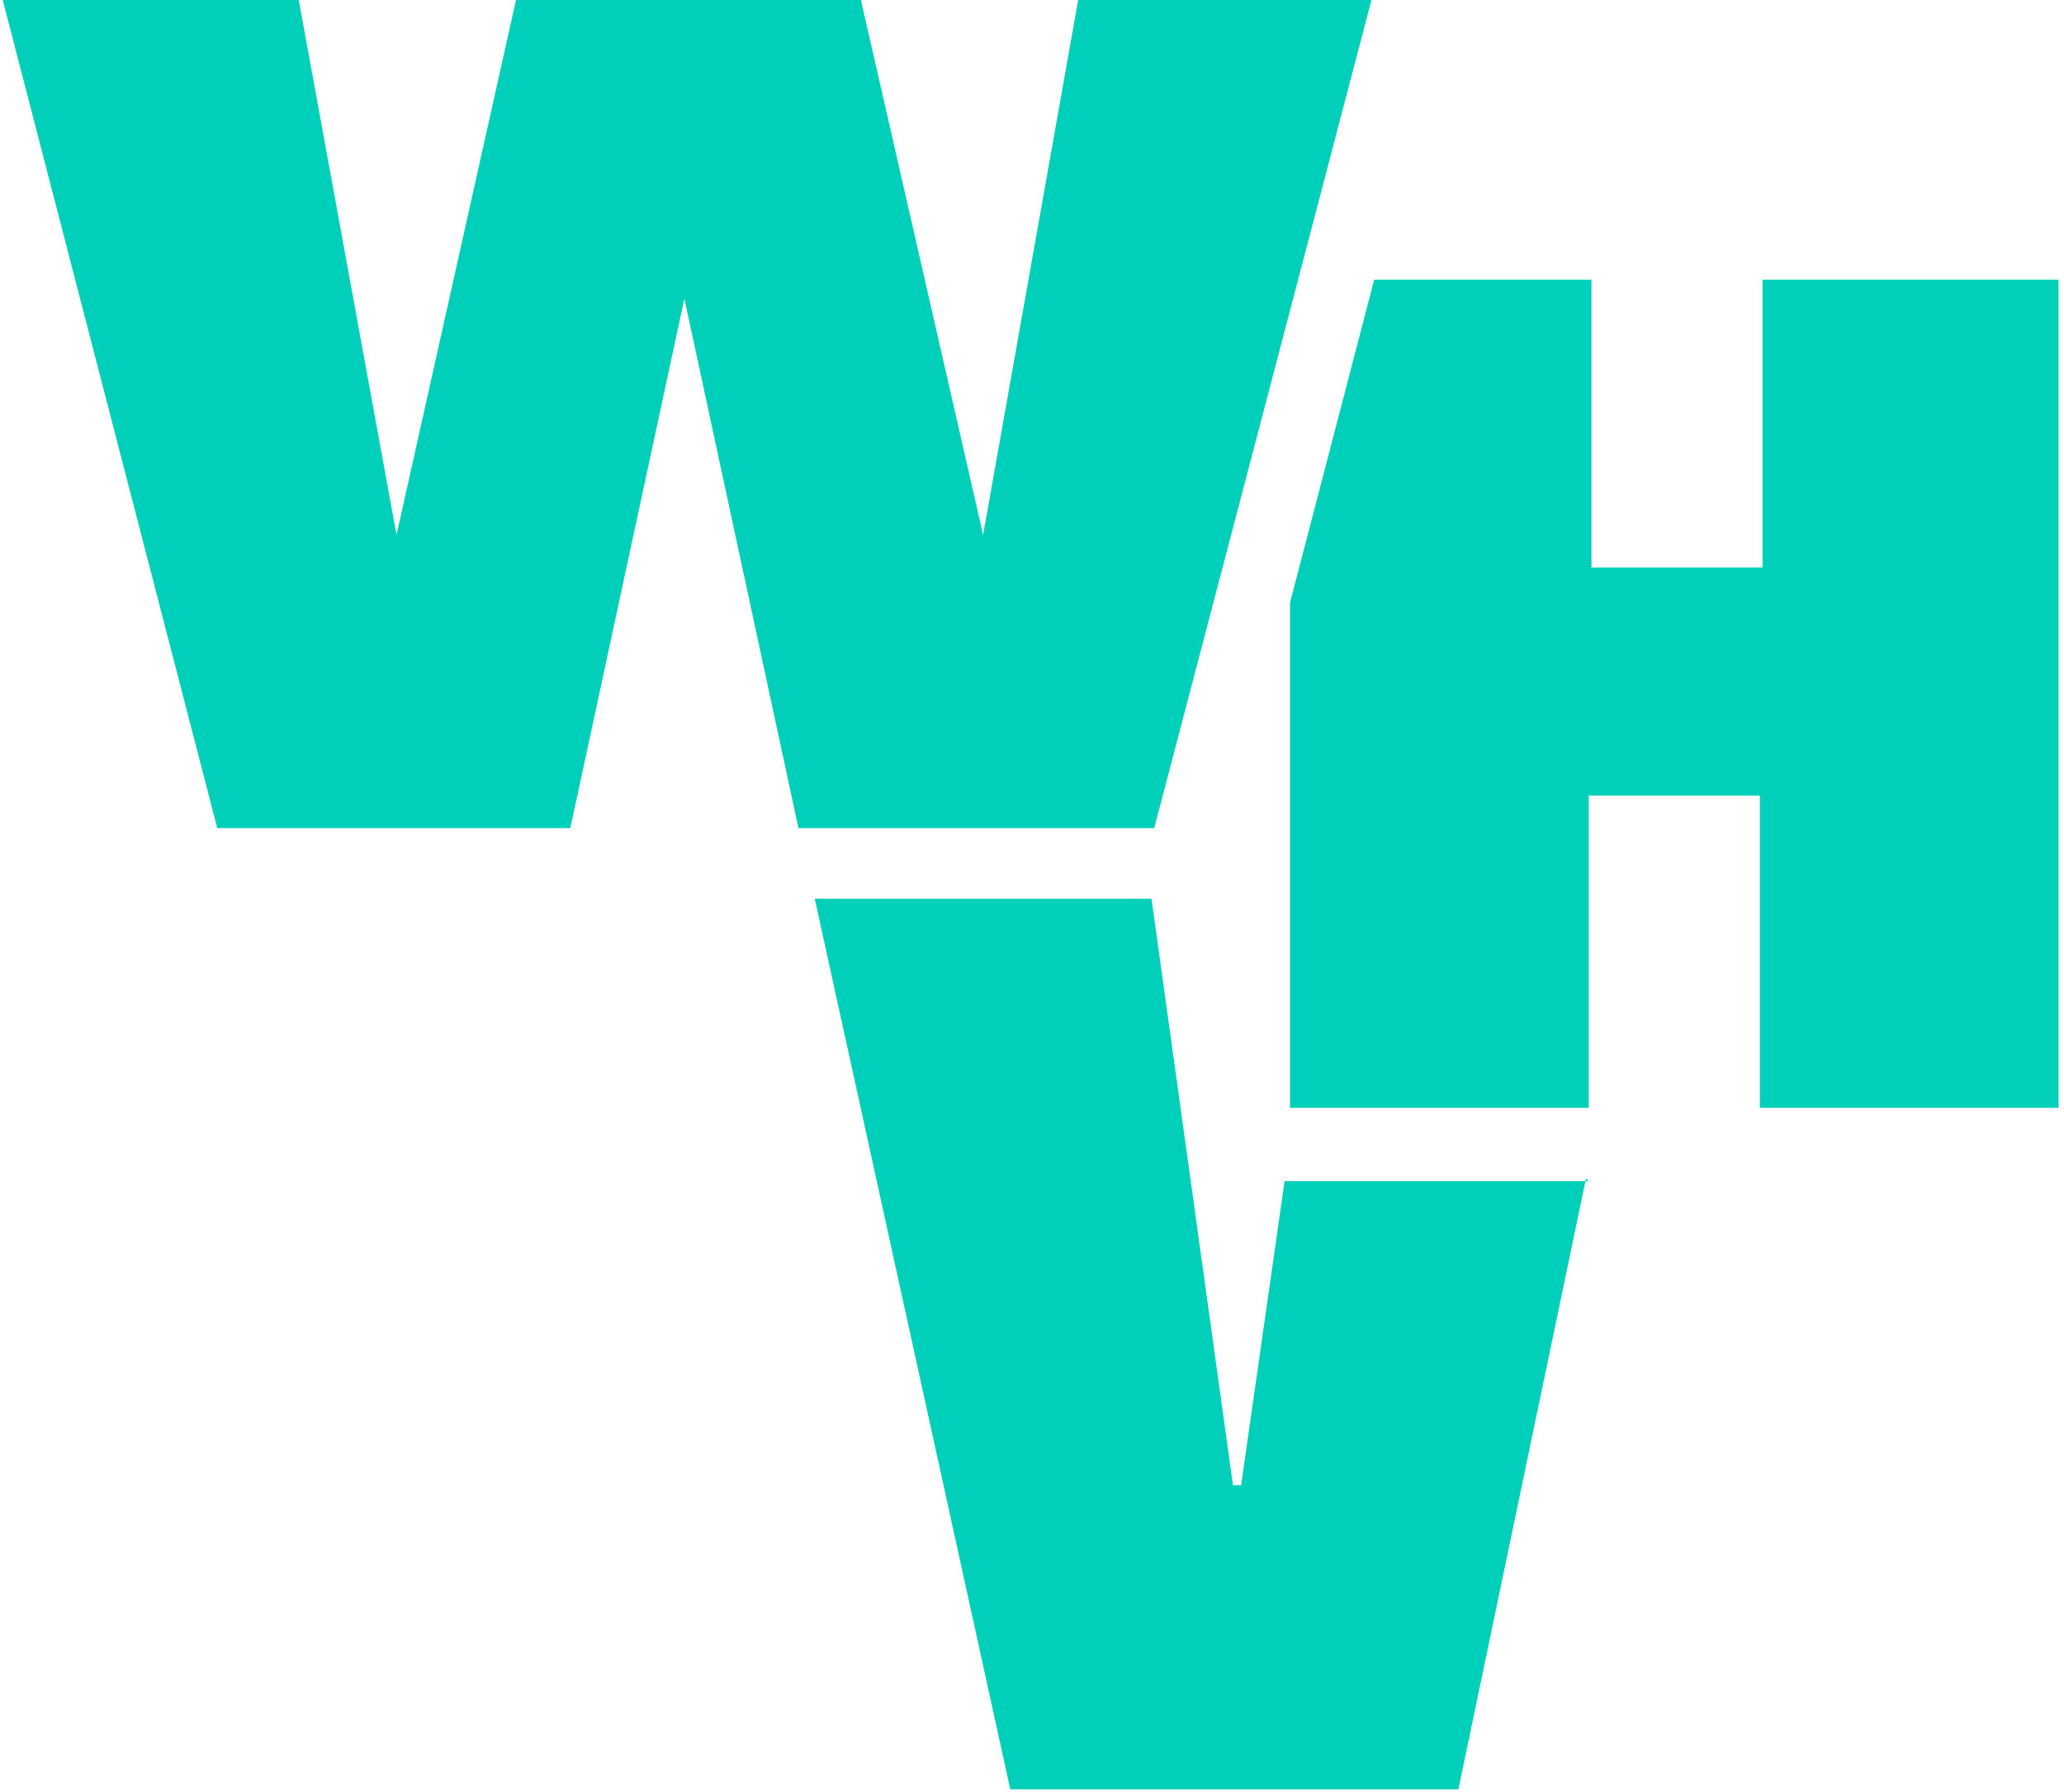 <svg xmlns="http://www.w3.org/2000/svg" version="1.1" xmlns:xlink="http://www.w3.org/1999/xlink" xmlns:svgjs="http://svgjs.dev/svgjs" width="76" height="66"><svg xmlns="http://www.w3.org/2000/svg" version="1.1" viewBox="0 0 76 66">
  <defs>
    <style>
      .cls-1 {
        fill: #00cfb9;
      }
    </style>
  </defs>
  <!-- Generator: Adobe Illustrator 28.7.1, SVG Export Plug-In . SVG Version: 1.2.0 Build 142)  -->
  <g>
    <g id="SvgjsG1001">
      <g>
        <path class="cls-1" d="M58.5,43.5h-11.2l-1.6,11.2h-.3l-3-21.6h-12.4l7.2,32.8h16.5l4.7-22.5h0Z"></path>
        <path class="cls-1" d="M50.5,0h-10.8l-3.5,19.7h0L31.7,0h-12.7l-4.4,19.7h0L11,0H.1l7.9,30.5h13l4.2-19.5h0l4.2,19.5h13.1L50.5,0Z"></path>
        <path class="cls-1" d="M64.9,10.3v10.6h-6.3v-10.6h-8l-3.1,11.9v18.6h11v-11.5h6.3v11.5h11V10.3h-11Z"></path>
      </g>
    </g>
  </g>
</svg><style>@media (prefers-color-scheme: light) { :root { filter: none; } }
@media (prefers-color-scheme: dark) { :root { filter: none; } }
</style></svg>